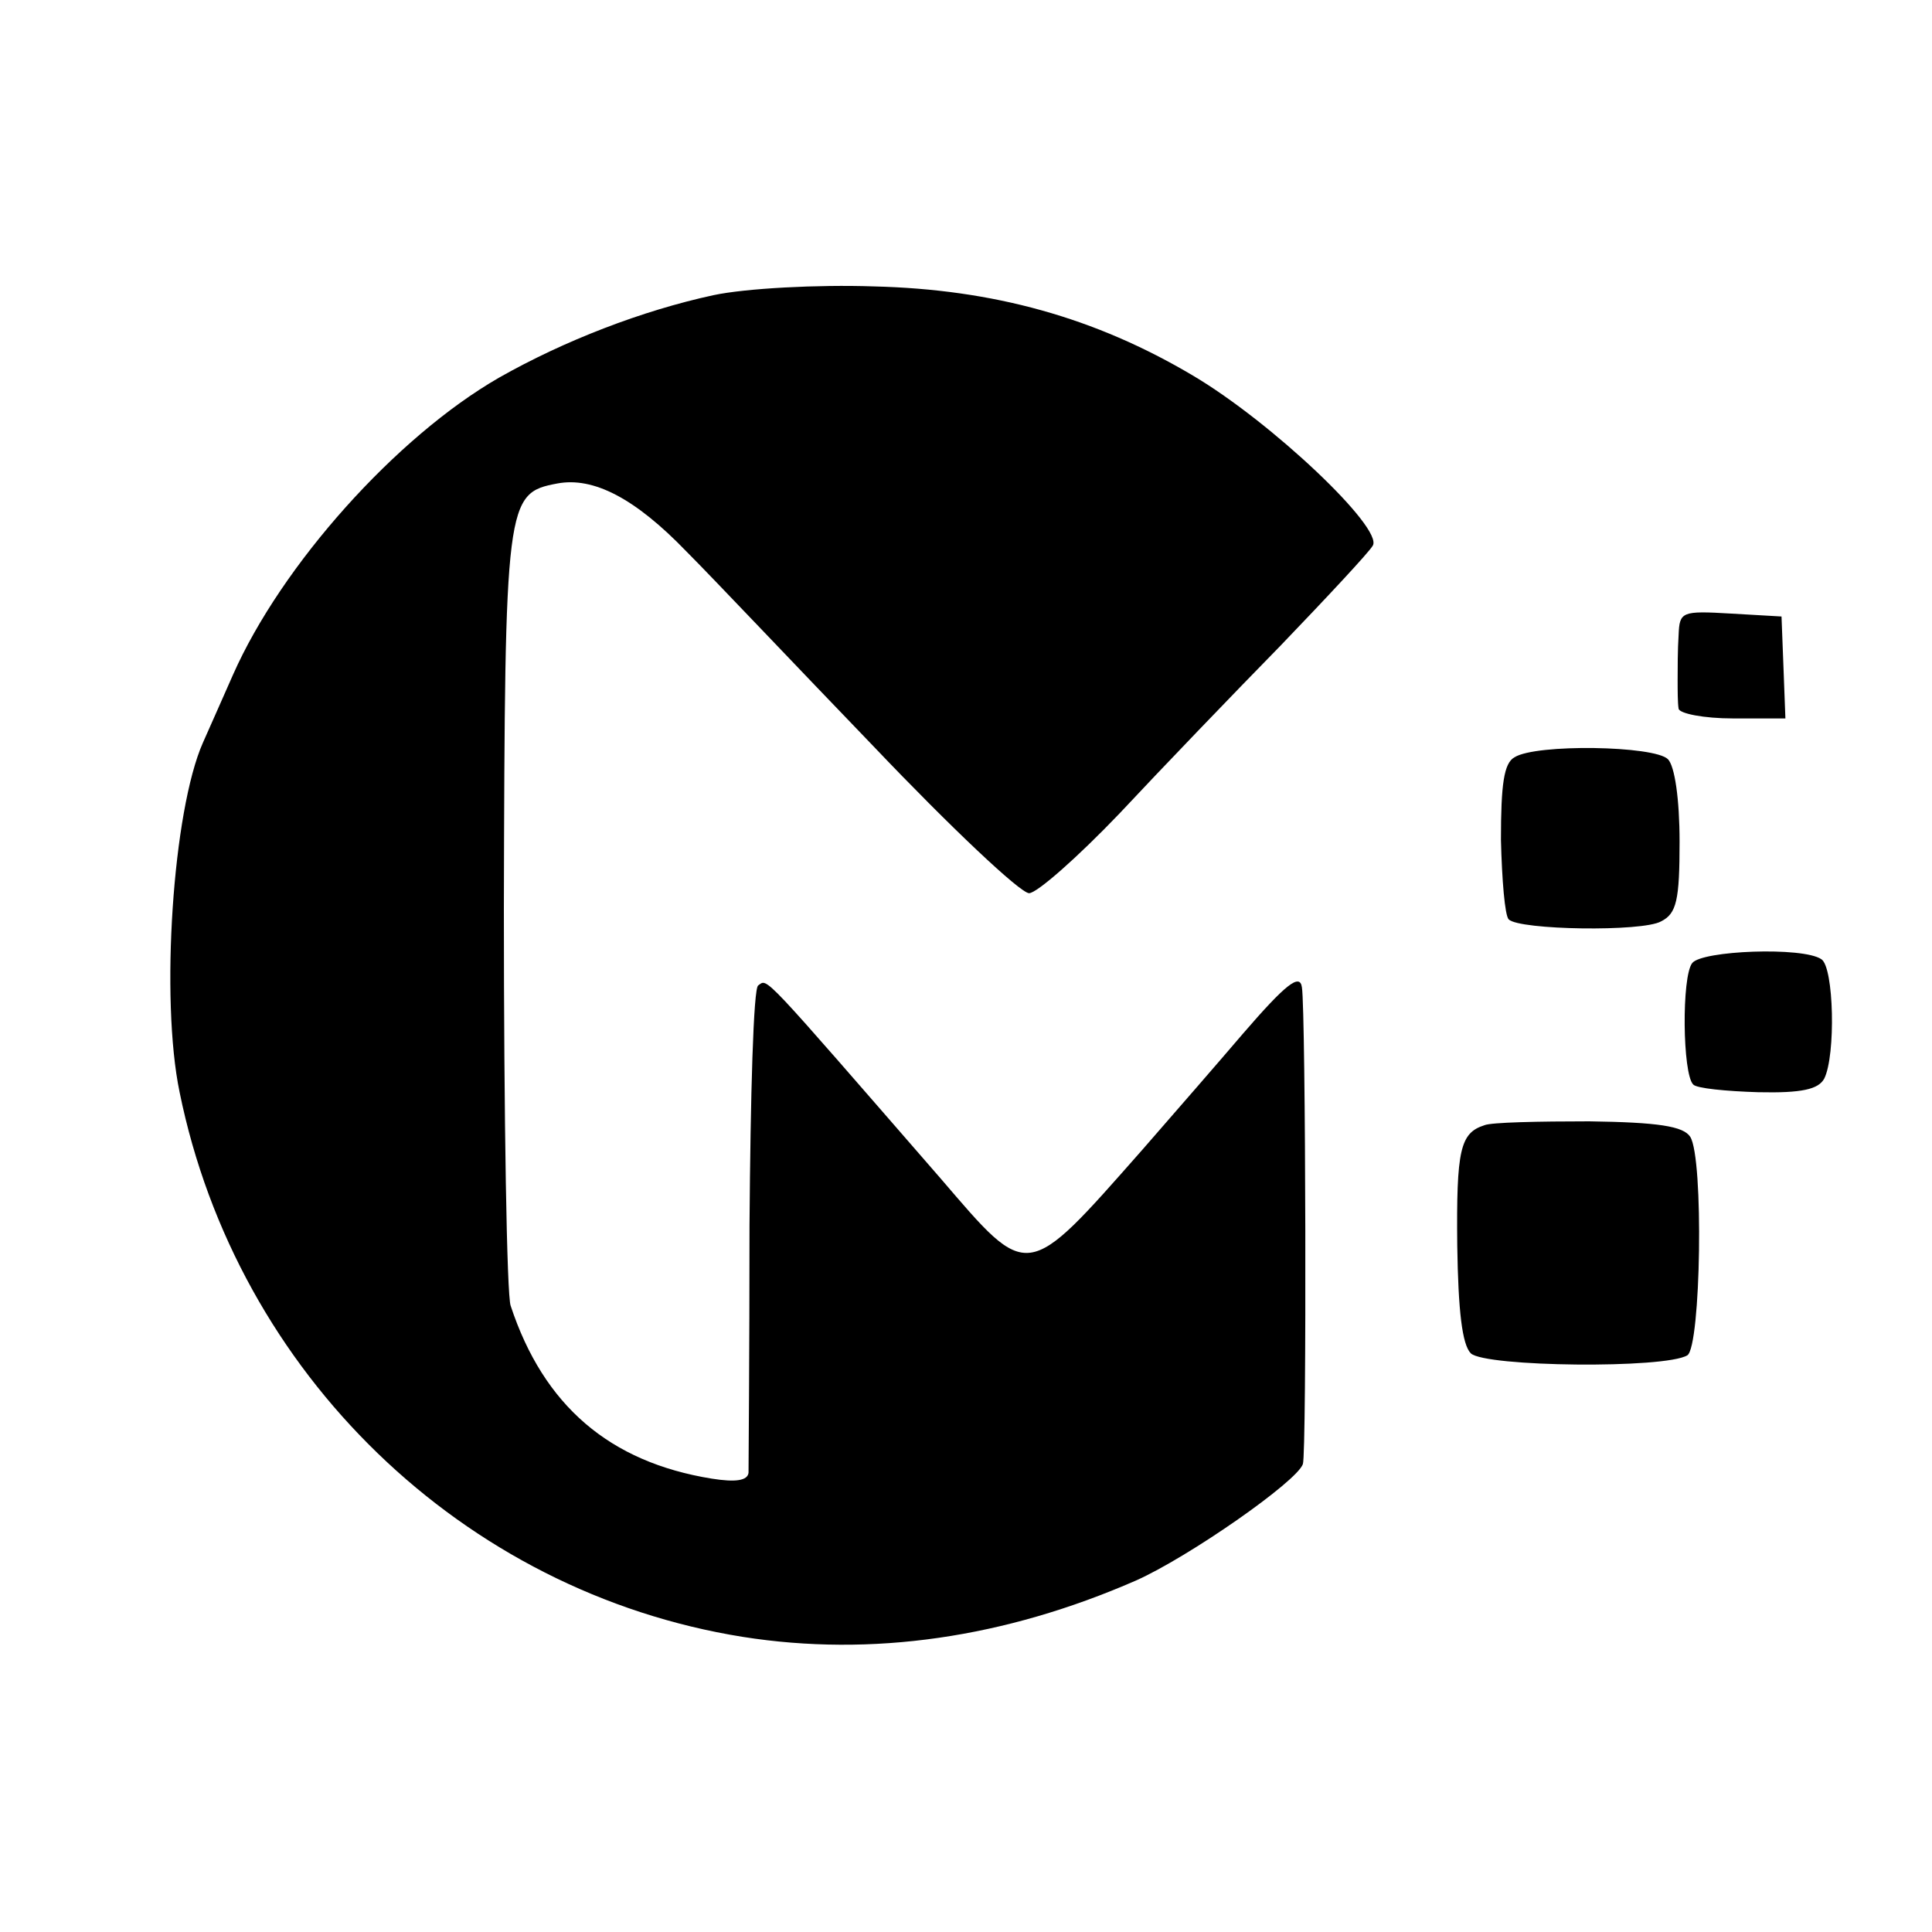 <?xml version="1.0" standalone="no"?>
<!DOCTYPE svg PUBLIC "-//W3C//DTD SVG 20010904//EN"
 "http://www.w3.org/TR/2001/REC-SVG-20010904/DTD/svg10.dtd">
<svg version="1.0" xmlns="http://www.w3.org/2000/svg"
 width="199pt" height="199pt" viewBox="0 0 199 199"
 preserveAspectRatio="xMidYMid meet">
<g transform="translate(0,199) scale(0.1,-0.1)"
fill="#000000" stroke="none">
<path d="M735 1686 c-74 -16 -154 -47 -221 -85 -106 -61 -224 -193 -274 -306
-12 -27 -26 -59 -31 -70 -31 -70 -44 -264 -24 -360 59 -290 292 -515 580 -561
133 -21 270 -1 405 58 54 24 166 102 172 120 4 11 3 467 -1 491 -2 15 -17 3
-61 -48 -23 -27 -70 -81 -104 -120 -120 -136 -116 -135 -207 -29 -187 215
-178 206 -188 199 -5 -2 -8 -114 -9 -247 0 -134 -1 -248 -1 -255 -1 -8 -13
-10 -38 -6 -105 17 -173 75 -207 178 -4 10 -7 194 -7 409 1 421 2 428 55 438
37 7 80 -15 133 -70 27 -27 113 -118 193 -201 79 -83 151 -151 160 -151 8 0
50 37 93 82 43 46 118 124 166 173 48 50 91 96 95 103 11 18 -104 127 -185
175 -101 60 -206 89 -329 92 -58 2 -132 -2 -165 -9z"/>
<path d="M1729 1336 c-1 -15 -1 -35 -1 -46 0 -11 0 -24 1 -30 1 -5 26 -10 56
-10 l54 0 -2 53 -2 52 -52 3 c-51 3 -53 2 -54 -22z"/>
<path d="M1560 1210 c-11 -6 -14 -28 -14 -85 1 -41 4 -78 8 -82 11 -11 138
-13 157 -2 16 8 19 22 19 82 0 44 -5 78 -12 85 -14 14 -136 16 -158 2z"/>
<path d="M1743 998 c-11 -14 -10 -114 1 -125 3 -4 34 -7 67 -8 45 -1 62 3 68
14 12 24 10 115 -3 123 -19 13 -123 9 -133 -4z"/>
<path d="M1529 831 c-25 -8 -29 -25 -28 -124 1 -67 5 -102 14 -111 15 -14 200
-16 223 -2 14 9 17 203 3 225 -7 11 -33 15 -104 16 -52 0 -101 -1 -108 -4z"/>
</g>
</svg>
